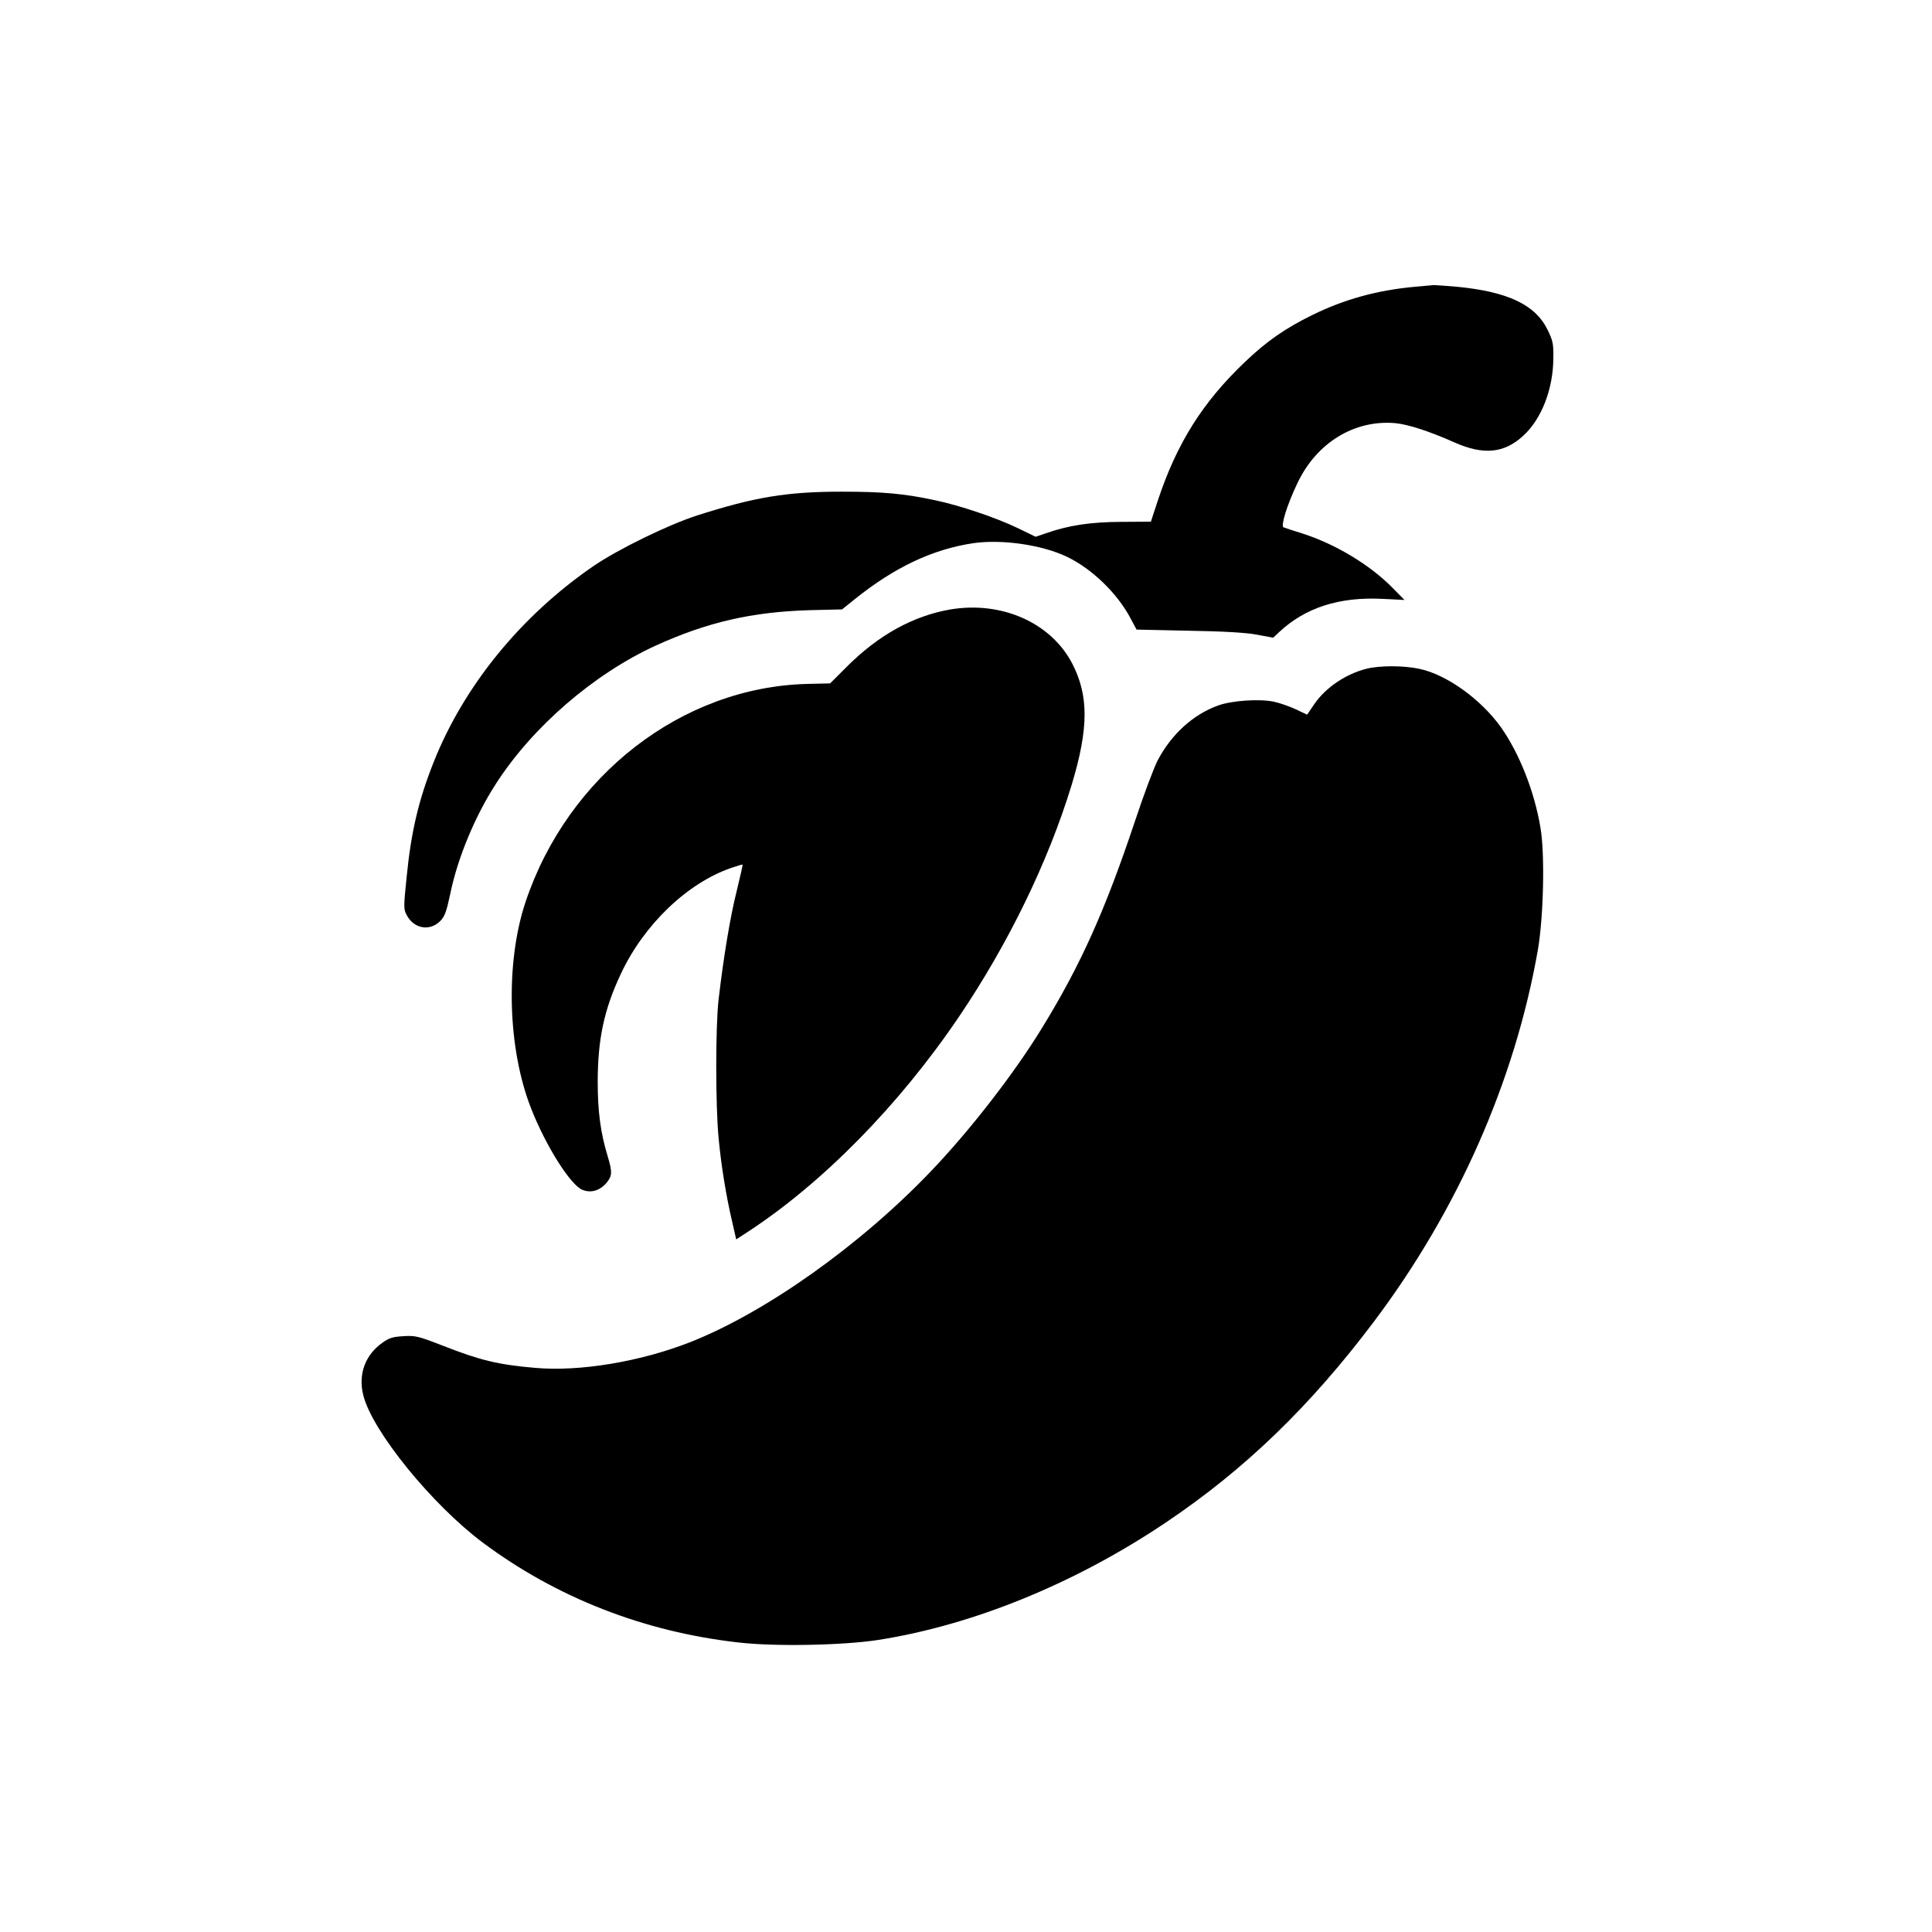 <?xml version="1.0" standalone="no"?>
<!DOCTYPE svg PUBLIC "-//W3C//DTD SVG 20010904//EN"
 "http://www.w3.org/TR/2001/REC-SVG-20010904/DTD/svg10.dtd">
<svg version="1.0" xmlns="http://www.w3.org/2000/svg"
 width="1024pt" height="1024pt" viewBox="0 0 1024 1024"
 preserveAspectRatio="xMidYMid meet">

<g transform="translate(0,1024) scale(0.1,-0.1)"
fill="#000000" stroke="none">
<path d="M7499 8720 c-198 -18 -374 -66 -544 -150 -141 -69 -241 -138 -356
-248 -226 -215 -362 -432 -463 -737 l-36 -110 -158 -1 c-162 -1 -278 -18 -400
-61 l-53 -18 -97 47 c-115 55 -302 118 -433 146 -168 36 -279 46 -499 46 -287
0 -459 -28 -765 -126 -155 -50 -421 -180 -552 -270 -382 -263 -683 -632 -844
-1036 -80 -201 -120 -369 -144 -613 -16 -154 -16 -169 0 -198 37 -73 122 -89
178 -33 24 24 33 48 54 147 39 189 131 410 241 580 194 302 518 582 847 733
275 125 511 179 819 188 l169 4 66 53 c211 170 414 266 630 298 152 22 364 -9
496 -72 133 -64 269 -195 339 -330 l30 -56 275 -6 c187 -3 304 -10 363 -21
l86 -16 32 30 c138 129 317 187 545 176 l119 -6 -64 65 c-119 121 -300 230
-473 286 -51 16 -97 31 -104 34 -16 6 18 118 73 233 101 215 303 339 521 319
68 -7 177 -42 312 -102 153 -68 263 -58 364 35 97 88 159 247 160 411 1 78 -2
92 -31 152 -65 132 -211 201 -479 227 -59 5 -115 9 -123 9 -8 -1 -53 -5 -101
-9z"/>
<path d="M5038 7010 c-197 -34 -381 -135 -549 -303 l-89 -89 -123 -3 c-663
-17 -1268 -486 -1492 -1157 -107 -322 -95 -775 30 -1093 77 -197 208 -405 271
-431 46 -19 93 -5 129 37 30 37 31 57 6 140 -38 124 -53 238 -53 394 0 227 34
385 122 572 122 262 353 483 586 563 32 11 58 19 60 17 1 -1 -13 -65 -32 -142
-34 -136 -69 -347 -95 -570 -17 -140 -17 -568 0 -740 14 -147 40 -306 72 -442
l21 -92 57 37 c398 259 805 672 1123 1142 262 387 474 823 598 1230 91 301 91
474 2 645 -113 215 -373 330 -644 285z"/>
<path d="M7245 6696 c-110 -27 -218 -99 -279 -188 l-38 -56 -61 29 c-33 15
-86 34 -116 40 -76 16 -222 6 -294 -20 -132 -47 -248 -152 -321 -291 -19 -36
-74 -182 -121 -324 -157 -470 -287 -760 -490 -1091 -149 -244 -385 -548 -593
-765 -375 -392 -873 -745 -1272 -903 -265 -104 -586 -158 -823 -137 -198 17
-292 40 -491 118 -129 50 -145 54 -207 50 -56 -3 -76 -9 -111 -34 -93 -65
-131 -169 -102 -281 49 -191 365 -579 634 -780 391 -291 851 -471 1350 -528
194 -23 557 -16 745 13 504 79 1045 300 1525 623 417 280 764 615 1102 1064
444 590 747 1275 869 1970 30 174 38 505 14 647 -32 193 -112 395 -210 534
-106 148 -288 279 -432 309 -82 18 -209 18 -278 1z"/>
</g>
</svg>

